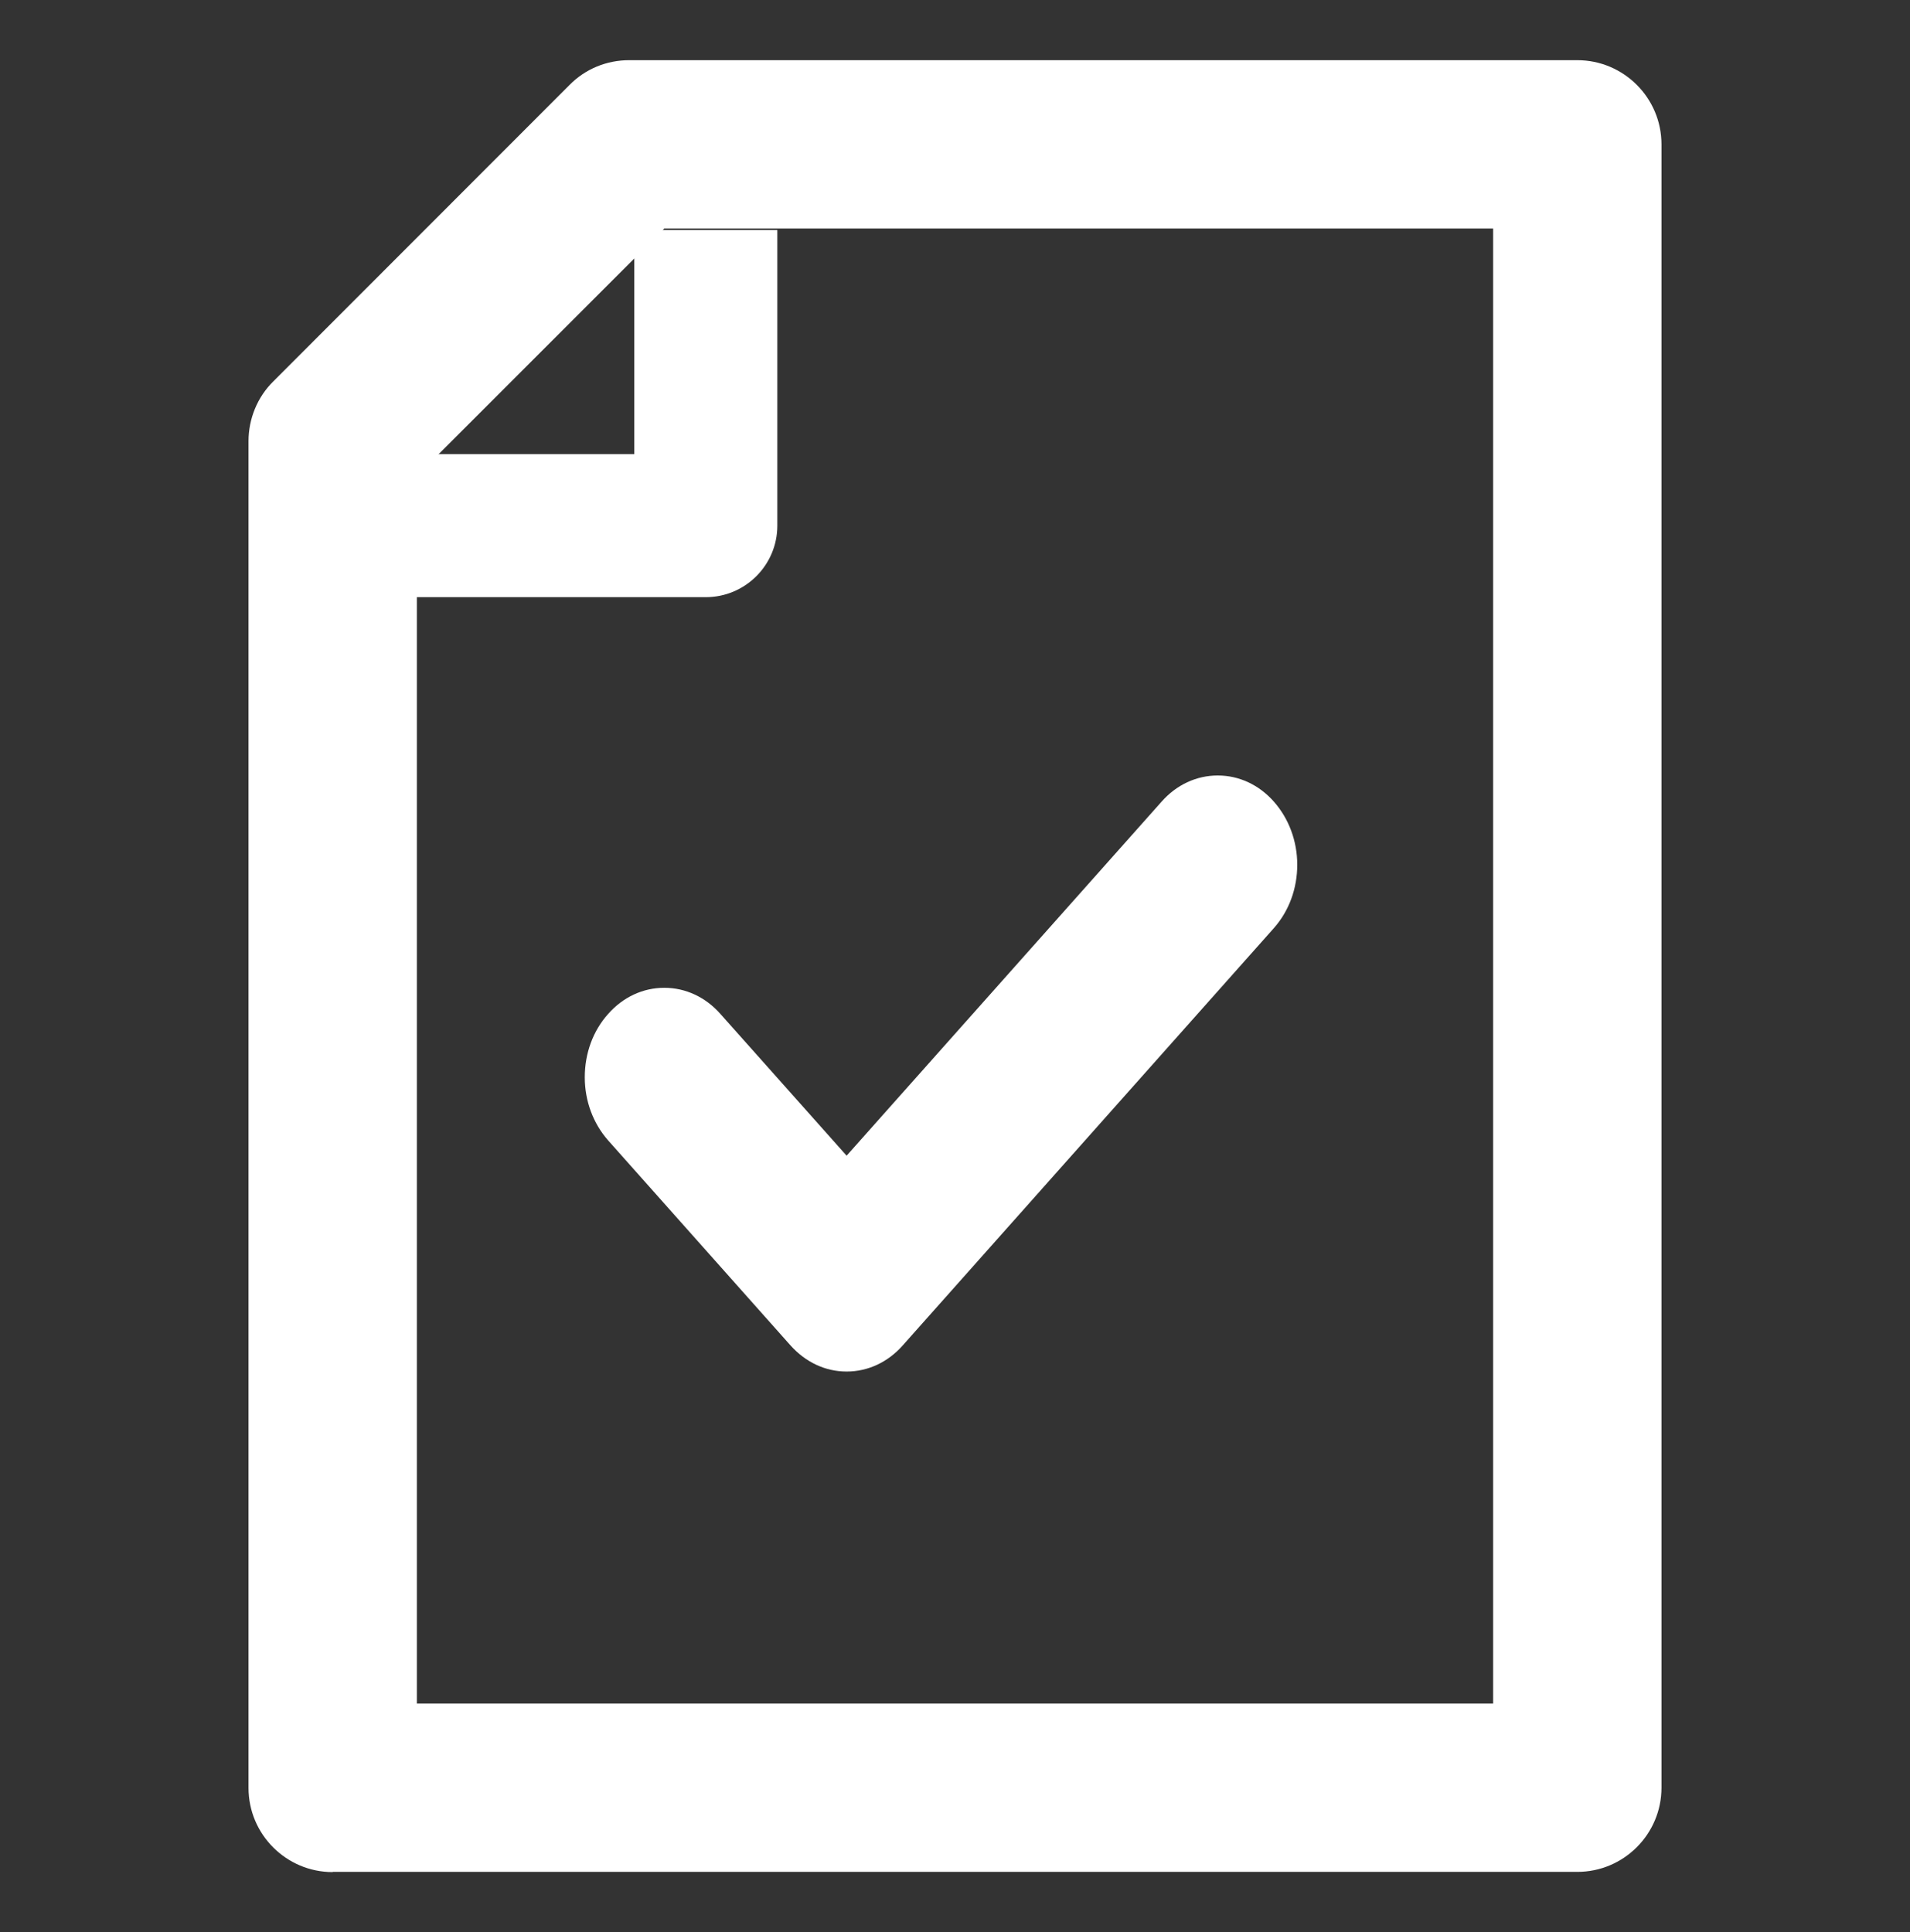 <?xml version="1.0" encoding="UTF-8"?> <svg xmlns="http://www.w3.org/2000/svg" id="Layer_1" viewBox="0 0 86 87"><rect x="0" y="0" width="86" height="87" fill="#333333" stroke="none"/><defs><style>.cls-1{fill:#fff;}</style></defs><path class="cls-1" d="M18.47,26.89v-6.44h10.09v-10.09h6.44v13.31c0,1.78-1.45,3.22-3.22,3.22h-13.31Z"></path><path class="cls-1" d="M14.98,84.3c-2.09,0-3.79-1.7-3.79-3.79V19.86c0-1,.4-1.98,1.11-2.68L25.65,3.82c.71-.72,1.67-1.11,2.68-1.11h42.69c2.09,0,3.79,1.7,3.79,3.79v74c0,2.09-1.7,3.79-3.79,3.79H14.98ZM67.23,76.71V10.29H29.91l-11.14,11.14v55.28h48.46Z"></path><path class="cls-1" d="M38.12,61.76c-.96,0-1.85-.42-2.53-1.18l-8.21-9.23c-.67-.76-1.05-1.77-1.05-2.84,0-1.08.37-2.09,1.05-2.85.67-.76,1.57-1.18,2.53-1.18s1.86.42,2.53,1.18l5.68,6.38,14.18-15.94c.67-.76,1.57-1.18,2.53-1.18s1.86.42,2.53,1.18c.67.76,1.05,1.77,1.05,2.84s-.37,2.08-1.05,2.85l-16.71,18.79c-.67.76-1.57,1.18-2.53,1.18Z"></path></svg> 